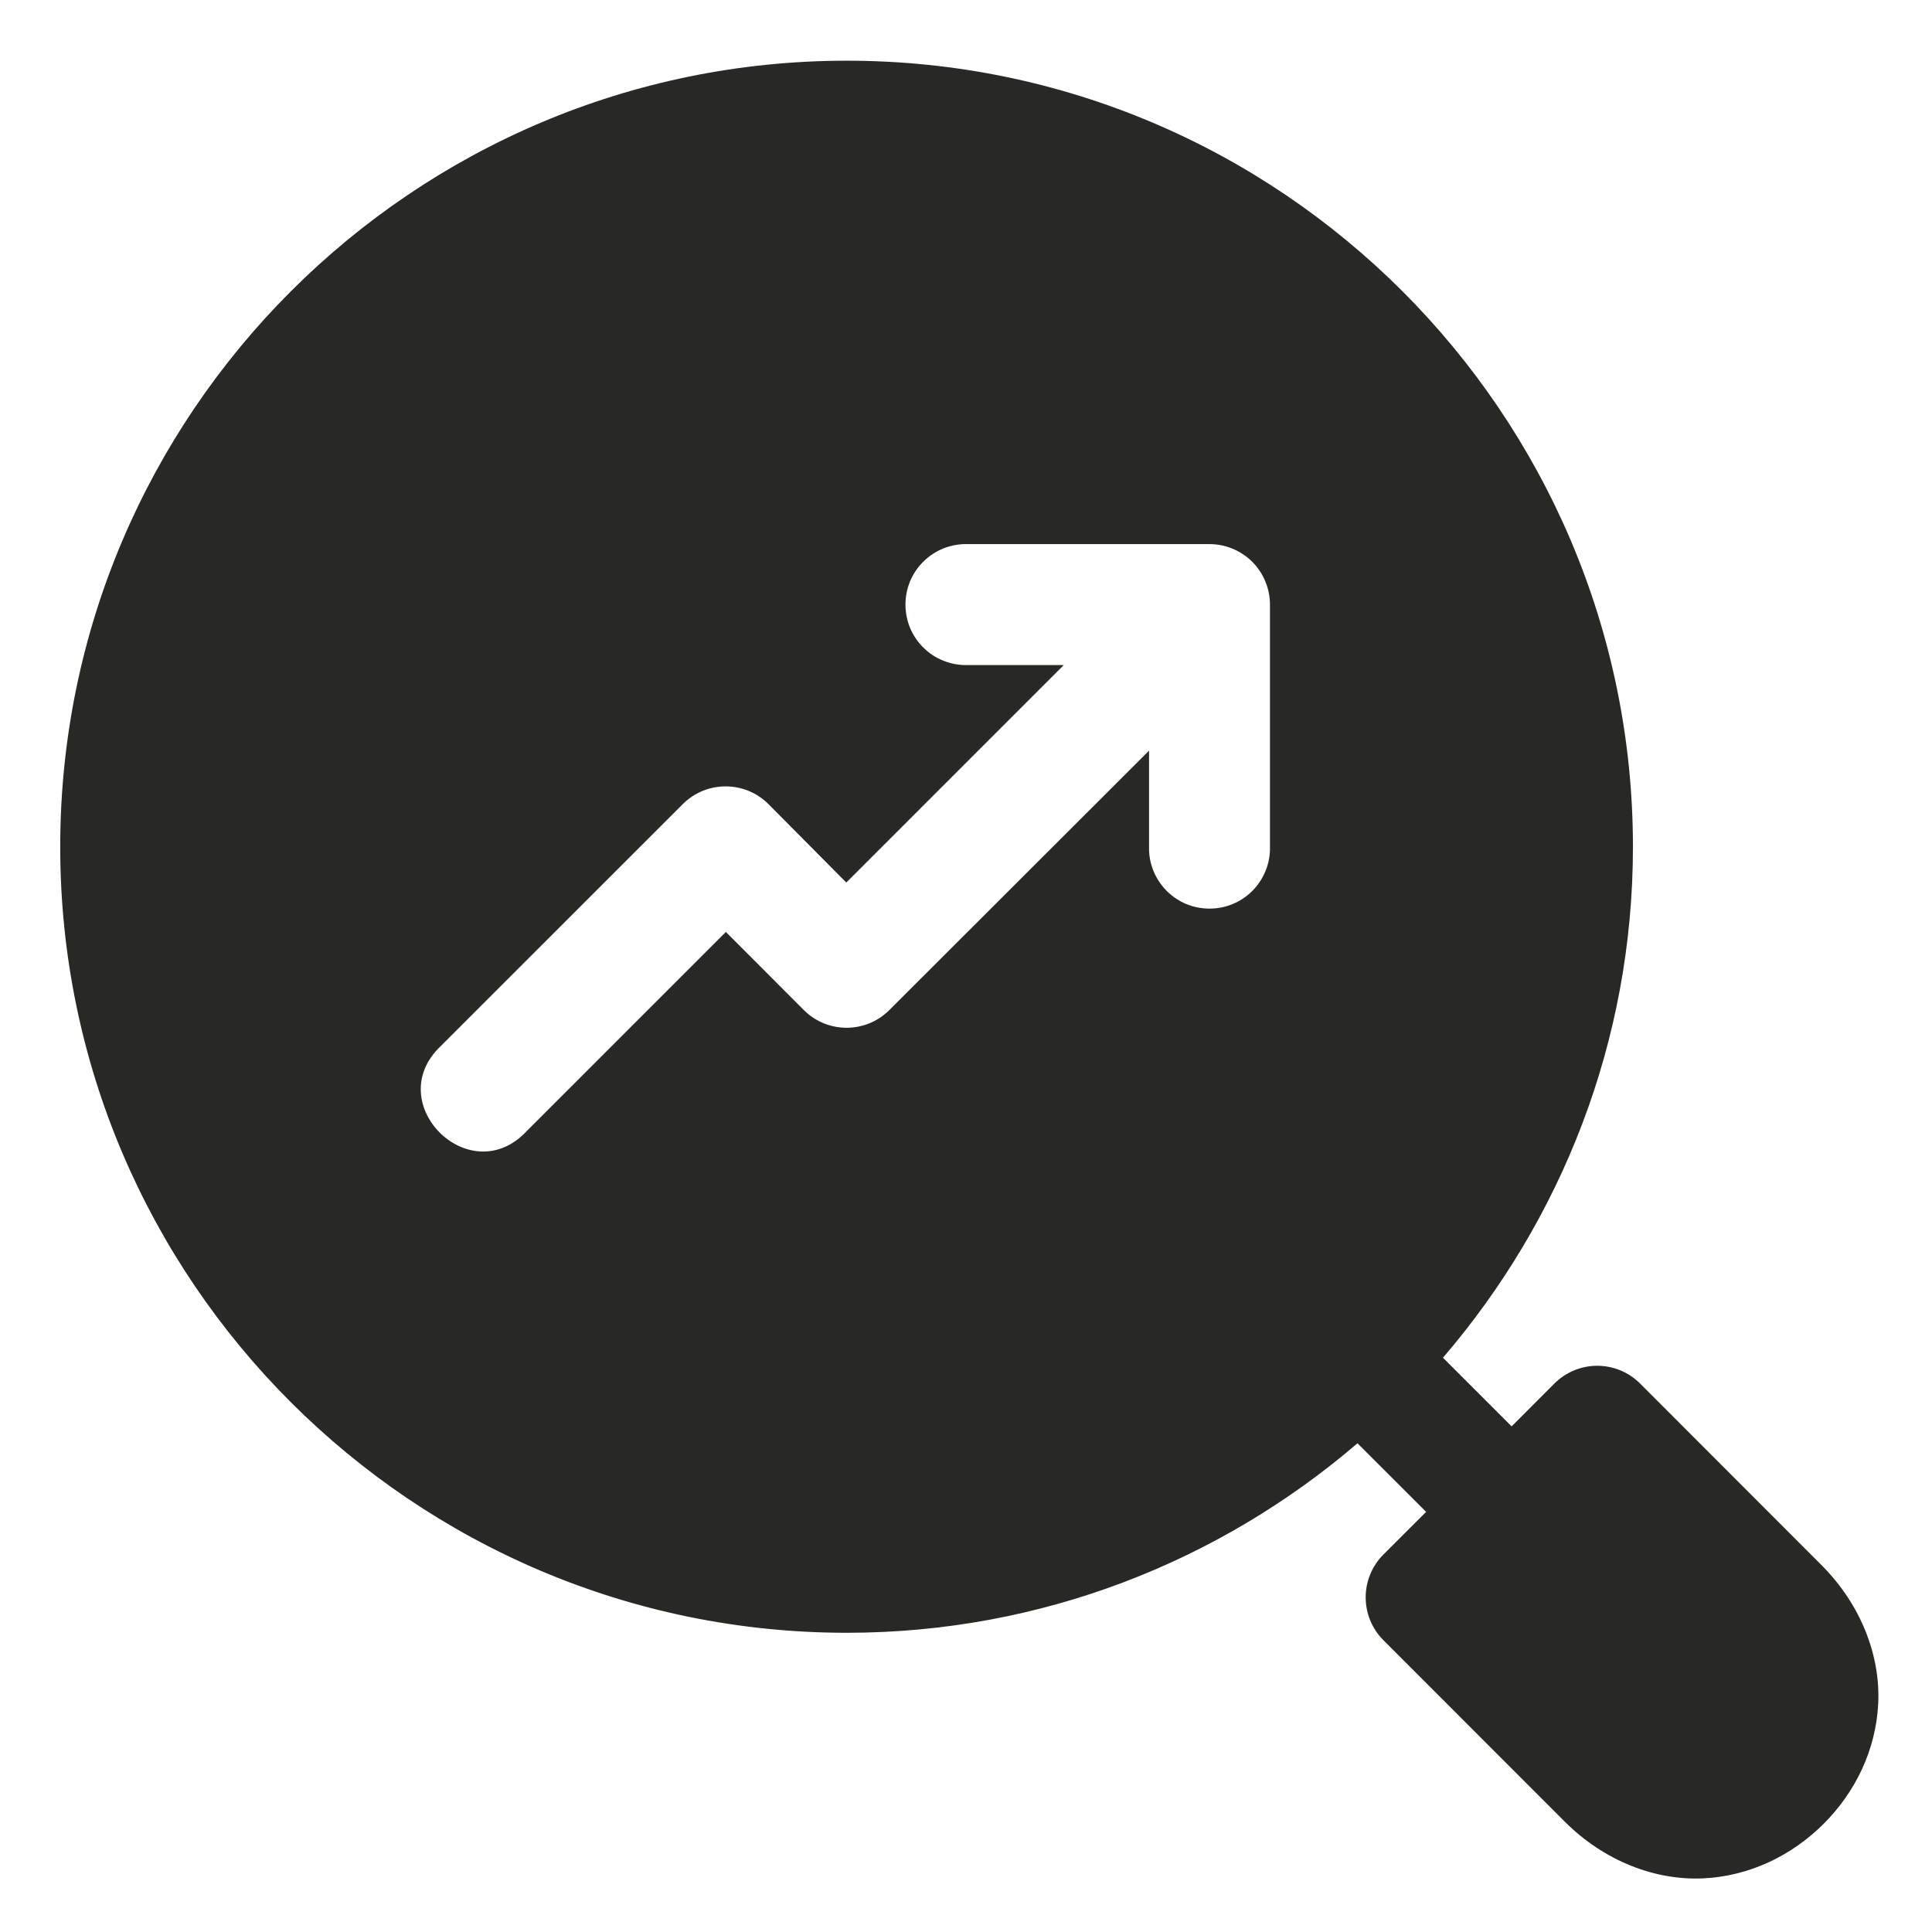 <?xml version="1.0" encoding="UTF-8"?>
<svg xmlns="http://www.w3.org/2000/svg" width="24" height="24" viewBox="0 0 24 24" fill="none">
  <g clip-path="url(#clip0_11891_928)">
    <path d="M10.519 0.754C5.135 0.754 0.748 5.135 0.748 10.52C0.748 15.904 5.135 20.283 10.519 20.283C12.941 20.283 15.155 19.393 16.863 17.929L17.716 18.781L17.184 19.312C17.044 19.453 16.965 19.644 16.965 19.843C16.965 20.042 17.044 20.233 17.184 20.374L19.437 22.628C19.929 23.121 20.563 23.36 21.152 23.334C21.74 23.308 22.265 23.044 22.653 22.657C23.04 22.271 23.304 21.748 23.332 21.159C23.36 20.571 23.12 19.936 22.628 19.443L20.373 17.186C20.302 17.115 20.217 17.059 20.124 17.021C20.031 16.984 19.932 16.965 19.831 16.966C19.636 16.969 19.449 17.048 19.31 17.186L18.778 17.719L17.925 16.866C19.392 15.158 20.285 12.943 20.285 10.52C20.285 5.135 15.904 0.754 10.519 0.754ZM12.016 6.759H15.022C15.121 6.759 15.219 6.778 15.311 6.816C15.403 6.854 15.486 6.909 15.556 6.979C15.626 7.049 15.682 7.133 15.719 7.224C15.757 7.316 15.776 7.414 15.776 7.513V10.52C15.778 10.62 15.761 10.719 15.724 10.812C15.687 10.905 15.632 10.99 15.562 11.062C15.492 11.133 15.409 11.19 15.316 11.229C15.224 11.268 15.125 11.287 15.025 11.287C14.925 11.287 14.826 11.268 14.733 11.229C14.641 11.19 14.558 11.133 14.488 11.062C14.418 10.99 14.363 10.905 14.326 10.812C14.289 10.719 14.271 10.62 14.274 10.52V9.325L11.046 12.549C10.753 12.84 10.28 12.84 9.987 12.549L9.017 11.577L6.543 14.051C5.838 14.807 4.725 13.701 5.478 12.992L8.484 9.987C8.777 9.696 9.251 9.696 9.544 9.987L10.513 10.963L13.214 8.262H12.016C11.916 8.264 11.816 8.246 11.723 8.209C11.63 8.173 11.545 8.118 11.474 8.048C11.402 7.978 11.345 7.894 11.306 7.802C11.268 7.71 11.248 7.61 11.248 7.51C11.248 7.41 11.268 7.311 11.306 7.219C11.345 7.127 11.402 7.043 11.474 6.973C11.545 6.903 11.63 6.848 11.723 6.811C11.816 6.775 11.916 6.757 12.016 6.759Z" fill="#282824"></path>
  </g>
  <defs>
    <clipPath id="clip0_11891_928">
      <rect width="24" height="24" fill="white"></rect>
    </clipPath>
  </defs>
</svg>
